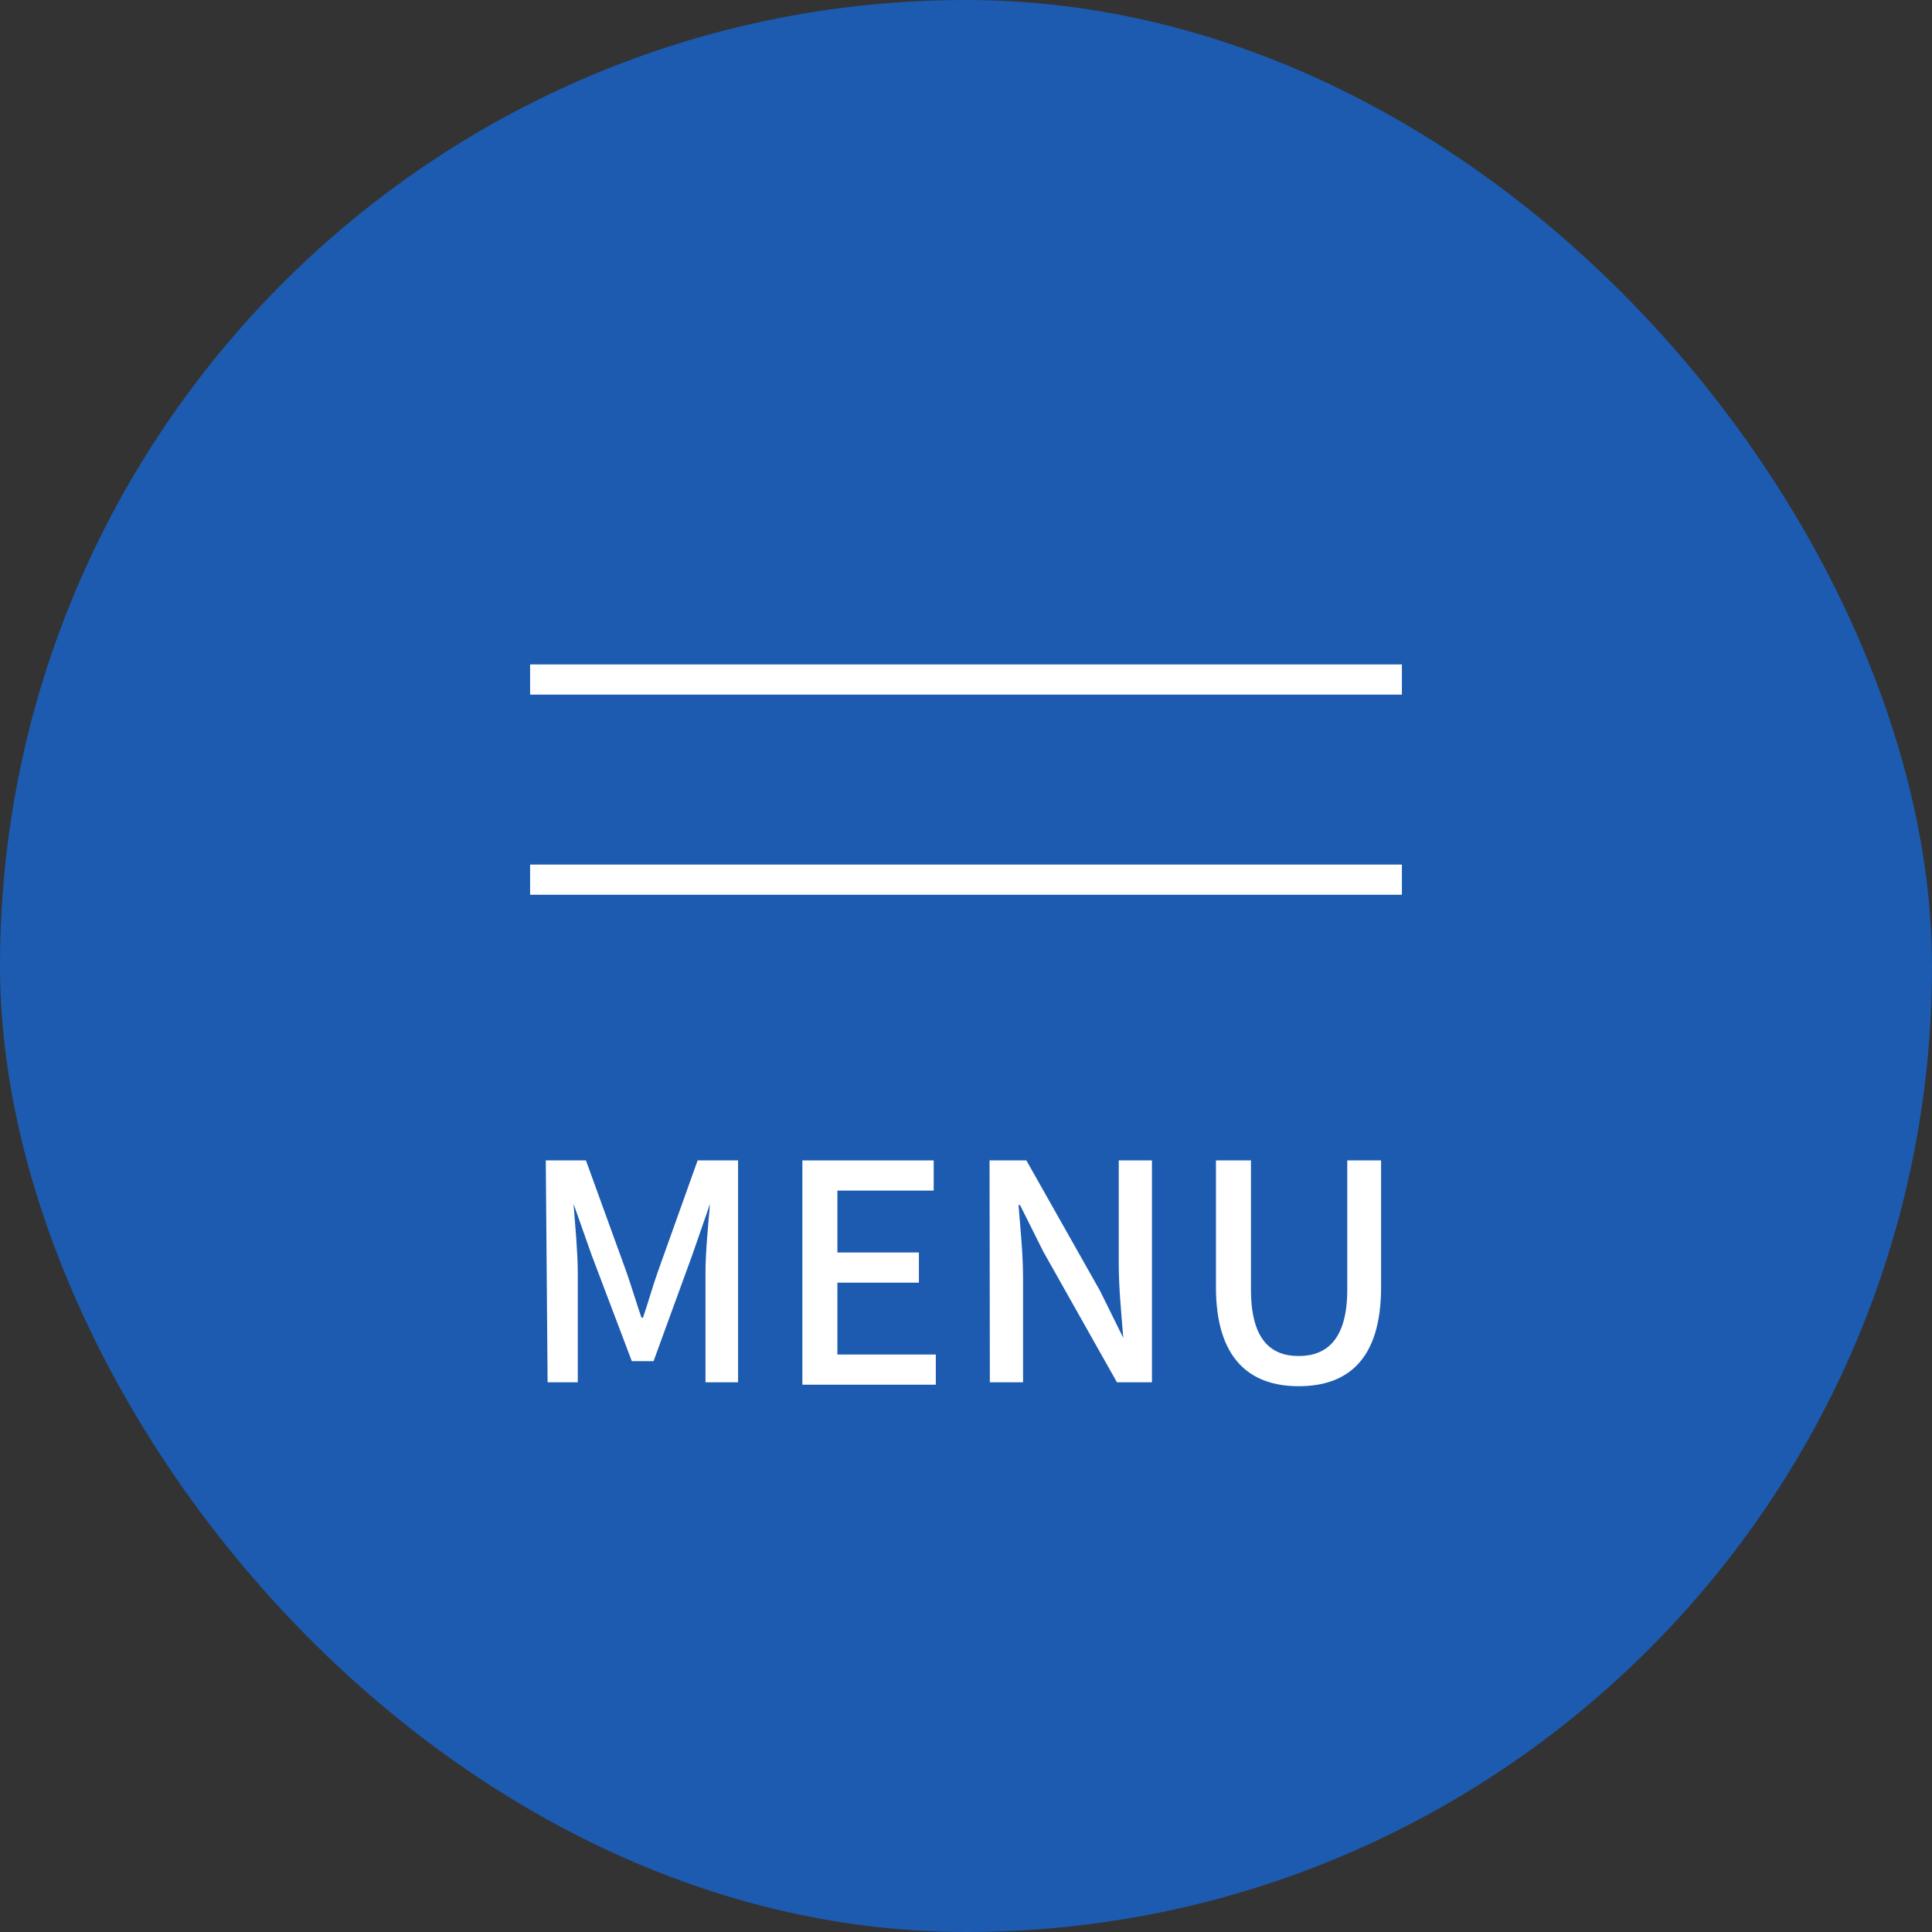 <svg xmlns="http://www.w3.org/2000/svg" viewBox="0 0 64 64"><rect x="0" y="0" width="64" height="64" fill="#333333" stroke="none"/><g id="レイヤー_2" data-name="レイヤー 2"><g id="デザイン"><rect width="64" height="64" rx="32" style="fill:#1c5bb0"/><path d="M18.08,38.44h1.33l1.35,3.72c.17.49.32,1,.49,1.49h.05c.17-.5.31-1,.48-1.49l1.33-3.72h1.34v7.35H23.37V42.16c0-.66.09-1.61.15-2.28h0l-.59,1.7-1.28,3.51h-.72L19.6,41.58,19,39.88h0c.05.67.14,1.62.14,2.28v3.63h-1Z" style="fill:#fff"/><path d="M26.58,38.44h4.35v1H27.74v2.05h2.7v1h-2.7v2.38H31v1H26.58Z" style="fill:#fff"/><path d="M32.78,38.44H34l2.44,4.32.77,1.56h0c-.06-.76-.15-1.65-.15-2.45V38.44h1.1v7.35H37l-2.44-4.33-.77-1.54h-.05c.06.76.15,1.61.15,2.41v3.46h-1.1Z" style="fill:#fff"/><path d="M40.28,42.64v-4.2h1.16v4.28c0,1.66.66,2.2,1.58,2.2s1.61-.54,1.61-2.2V38.44h1.12v4.2c0,2.39-1.1,3.28-2.73,3.28S40.28,45,40.28,42.64Z" style="fill:#fff"/><line x1="46.44" y1="22.51" x2="17.56" y2="22.51" style="fill:none;stroke:#fff;stroke-miterlimit:10"/><line x1="46.44" y1="29.14" x2="17.56" y2="29.14" style="fill:none;stroke:#fff;stroke-miterlimit:10"/></g></g></svg>